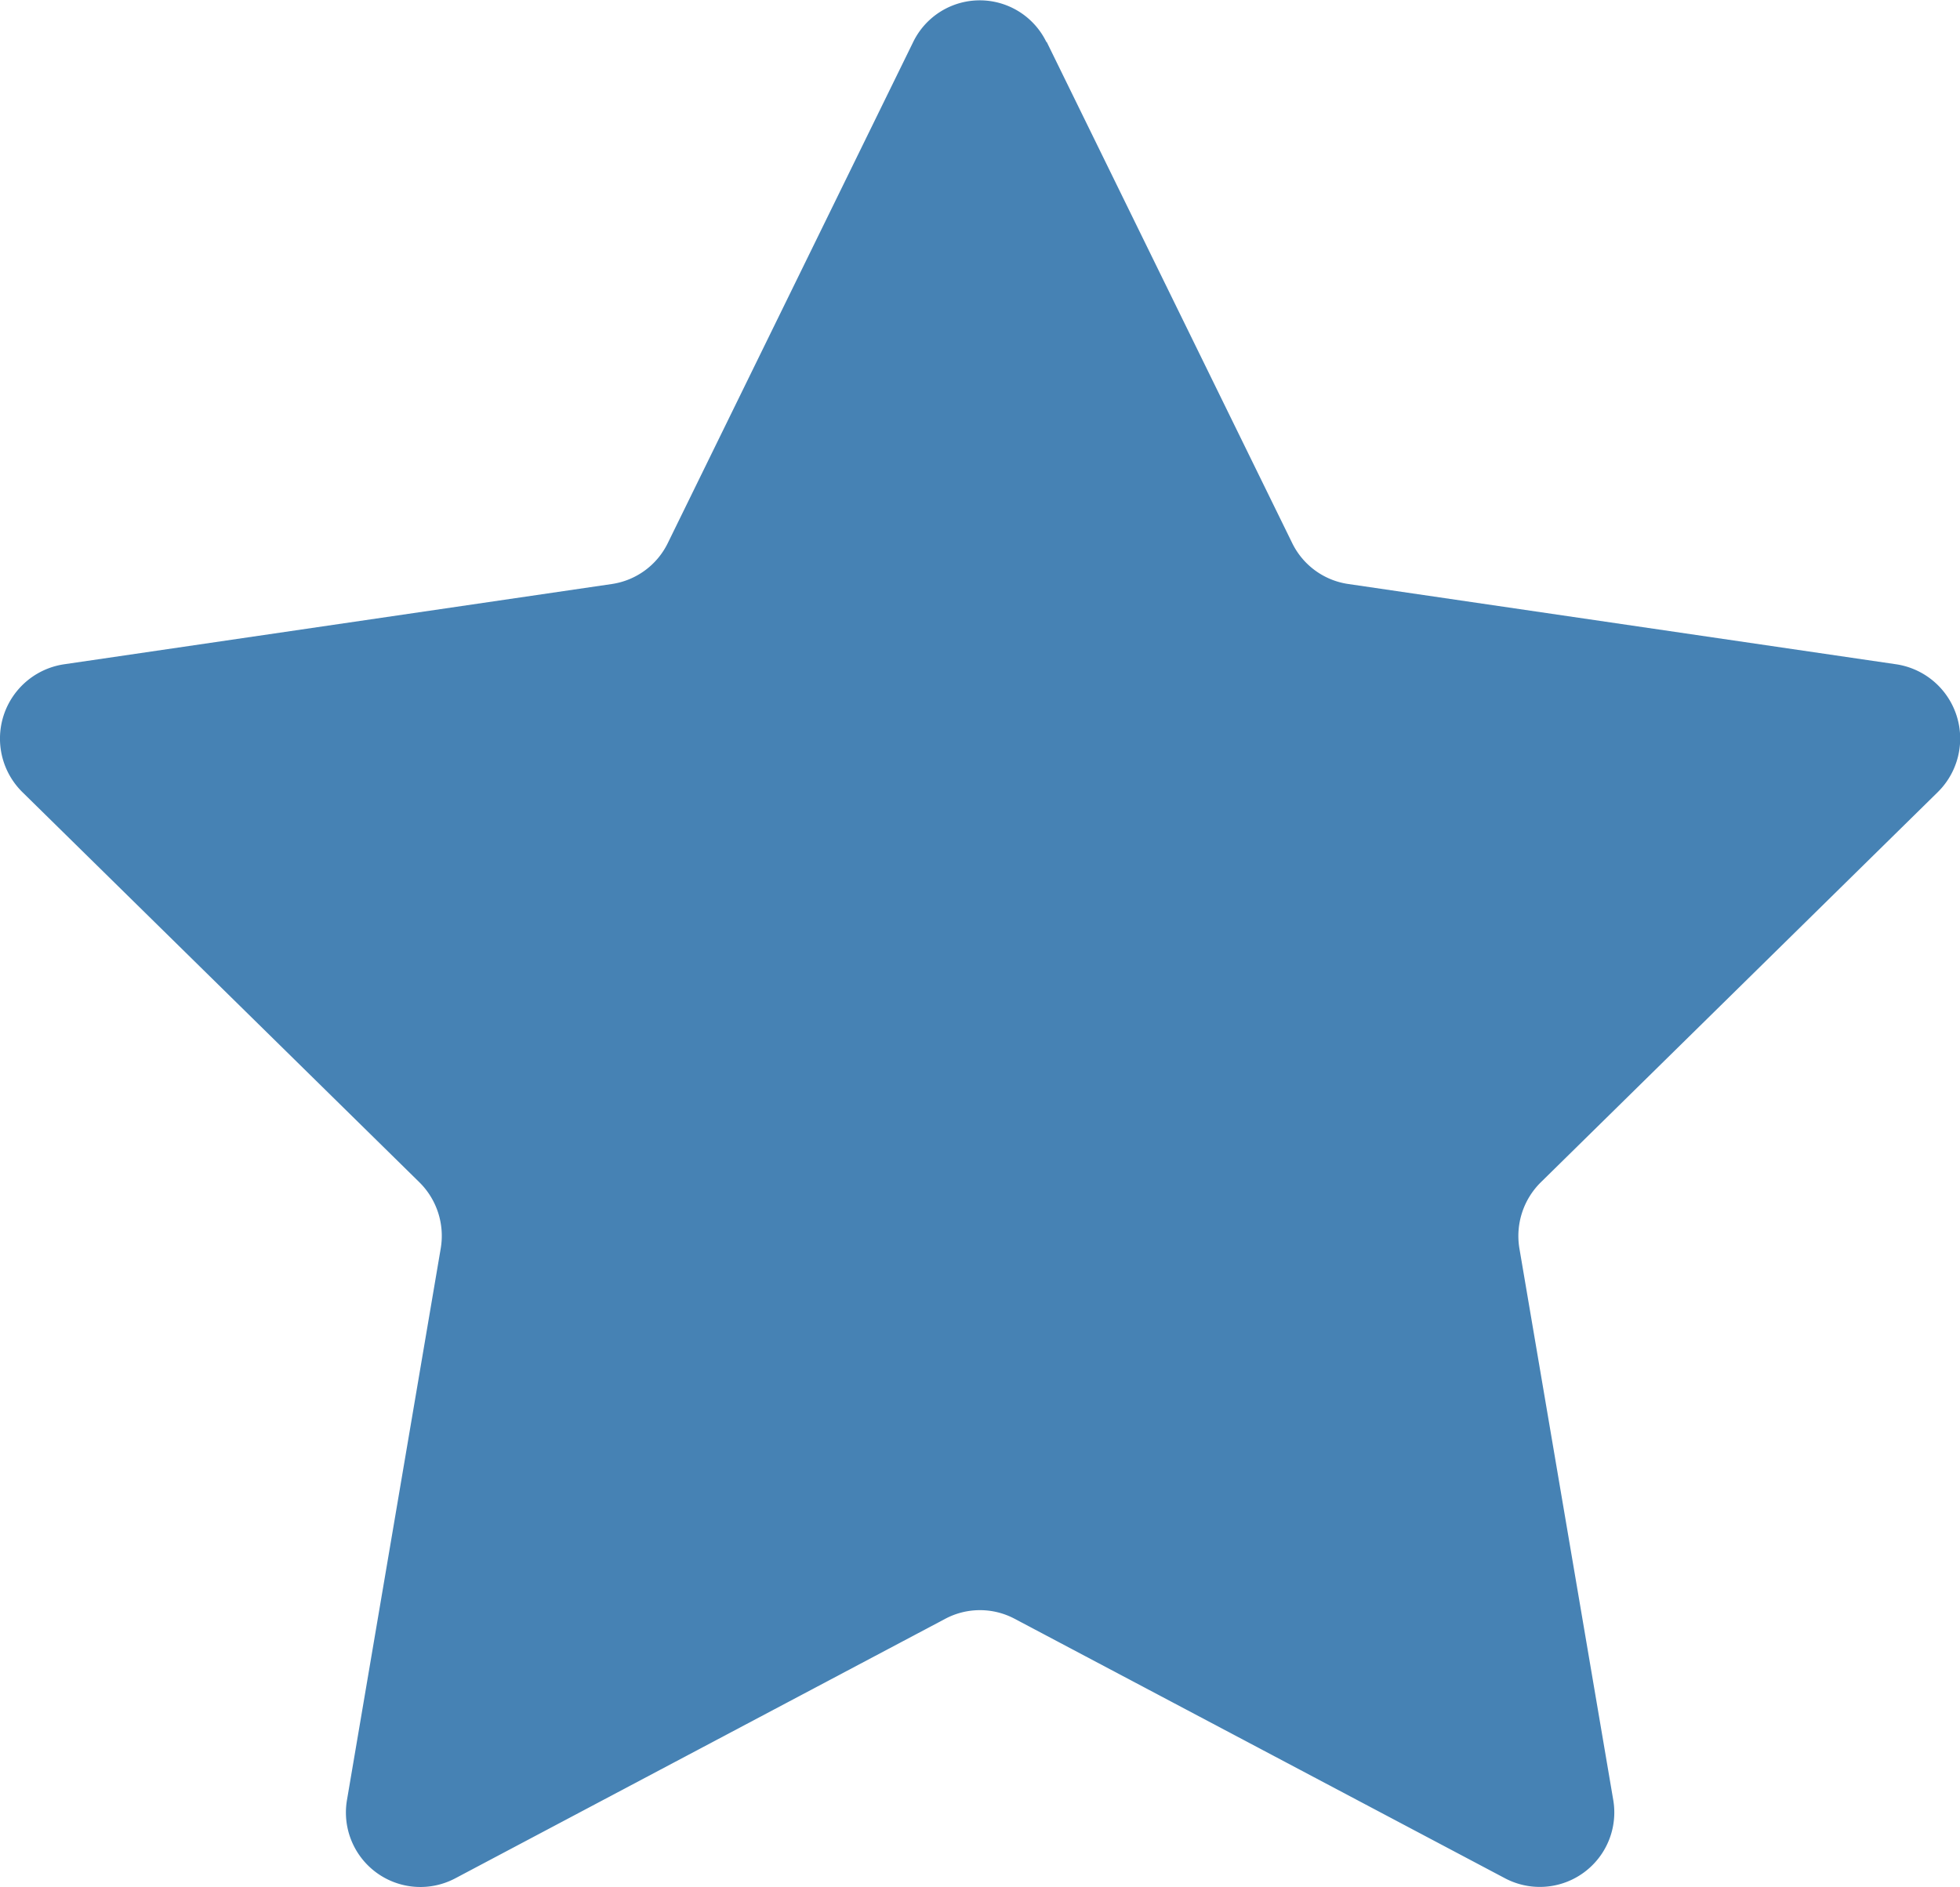 <svg xmlns="http://www.w3.org/2000/svg" width="27" height="26" viewBox="0 0 27 26"><defs><clipPath id="a"><path data-name="長方形 24676" fill="#4682b4" d="M0 0h27v26H0z"/></clipPath></defs><g data-name="グループ 3598" clip-path="url(#a)"><path data-name="パス 5931" d="M14.418.576L17.8 7.48a1.024 1.024 0 00.771.565l7.555 1.107a1.035 1.035 0 01.567 1.761l-5.467 5.374a1.039 1.039 0 00-.295.914l1.291 7.588a1.026 1.026 0 01-1.485 1.089L13.976 22.3a1.019 1.019 0 00-.953 0l-6.757 3.579a1.026 1.026 0 01-1.485-1.089l1.29-7.59a1.037 1.037 0 00-.295-.914L.31 10.914a1.035 1.035 0 01.568-1.762l7.554-1.107A1.024 1.024 0 009.2 7.48l3.379-6.9a1.02 1.02 0 011.836 0" fill="#4682b4"/></g></svg>